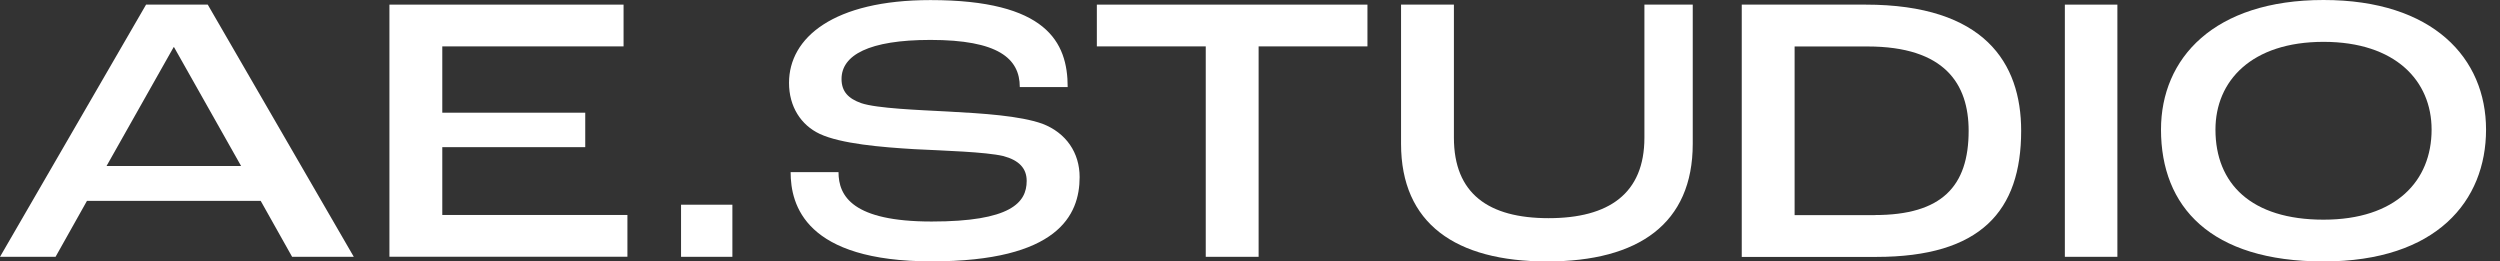 <svg width="153" height="16" viewBox="0 0 153 16" fill="none" xmlns="http://www.w3.org/2000/svg">
<rect x="0" y="0" width="153" height="16" fill="#333333" stroke="none"/>
<g clip-path="url(#clip0_408_2070)">
<path d="M15.949 12.292H5.323L3.4 15.717H0L8.939 0.283H12.714L21.652 15.717H17.877L15.954 12.292H15.949ZM14.755 10.158L10.651 2.886H10.626L6.521 10.158H14.755Z" fill="white"/>
<path d="M23.828 0.283H38.162V2.839H27.068V6.897H35.817V9.006H27.068V13.156H38.398V15.712H23.833V0.283H23.828Z" fill="white"/>
<path d="M41.68 12.528H44.822V15.717H41.68V12.528Z" fill="white"/>
<path d="M48.386 10.533H51.317C51.317 12.009 52.187 13.557 57.016 13.557C61.845 13.557 62.833 12.41 62.833 11.073C62.833 10.301 62.365 9.808 61.403 9.55C60.302 9.293 57.767 9.221 55.962 9.129C53.945 9.01 51.456 8.799 50.165 8.193C49.018 7.653 48.288 6.526 48.288 5.071C48.288 2.304 51.009 0.005 56.944 0.005C64.031 0.005 65.342 2.561 65.342 5.328H62.411C62.411 3.569 61.074 2.443 56.944 2.443C53.169 2.443 51.502 3.379 51.502 4.834C51.502 5.606 51.924 6.033 52.701 6.31C53.663 6.639 56.265 6.732 58.003 6.825C60.184 6.943 62.411 7.082 63.8 7.575C65.255 8.136 66.073 9.355 66.073 10.836C66.073 13.181 64.736 15.995 57.016 15.995C49.296 15.995 48.386 12.569 48.386 10.527V10.533Z" fill="white"/>
<path d="M73.787 2.839H67.127V0.283H83.688V2.839H77.027V15.717H73.792V2.839H73.787Z" fill="white"/>
<path d="M85.744 8.795V0.283H88.979V8.425C88.979 11.85 91.093 13.352 94.775 13.352C98.458 13.352 100.638 11.85 100.638 8.425V0.283H103.596V8.8C103.596 13.681 100.289 16 94.683 16C89.077 16 85.744 13.676 85.744 8.8V8.795Z" fill="white"/>
<path d="M106.595 0.283H114.17C121.443 0.283 123.695 3.847 123.695 8.003C123.695 12.904 121.232 15.723 114.829 15.723H106.595V0.283ZM114.736 13.161C118.84 13.161 120.481 11.402 120.481 8.003C120.481 5.143 119.025 2.844 114.289 2.844H109.83V13.166H114.731L114.736 13.161Z" fill="white"/>
<path d="M126.369 0.283H129.584V15.717H126.369V0.283Z" fill="white"/>
<path d="M132.253 7.931C132.253 3.569 135.488 0 142.2 0C148.911 0 152.146 3.564 152.146 7.931C152.146 12.297 149.122 16 142.2 16C135.277 16 132.253 12.647 132.253 7.931ZM148.814 7.931C148.814 4.953 146.607 2.561 142.2 2.561C137.792 2.561 135.586 4.953 135.586 7.931C135.586 11.238 137.766 13.444 142.2 13.444C146.633 13.444 148.814 11.073 148.814 7.931Z" fill="white"/>
</g>
<defs>
<clipPath id="clip0_408_2070">
<rect width="152.147" height="16" fill="white"/>
</clipPath>
</defs>
</svg>
